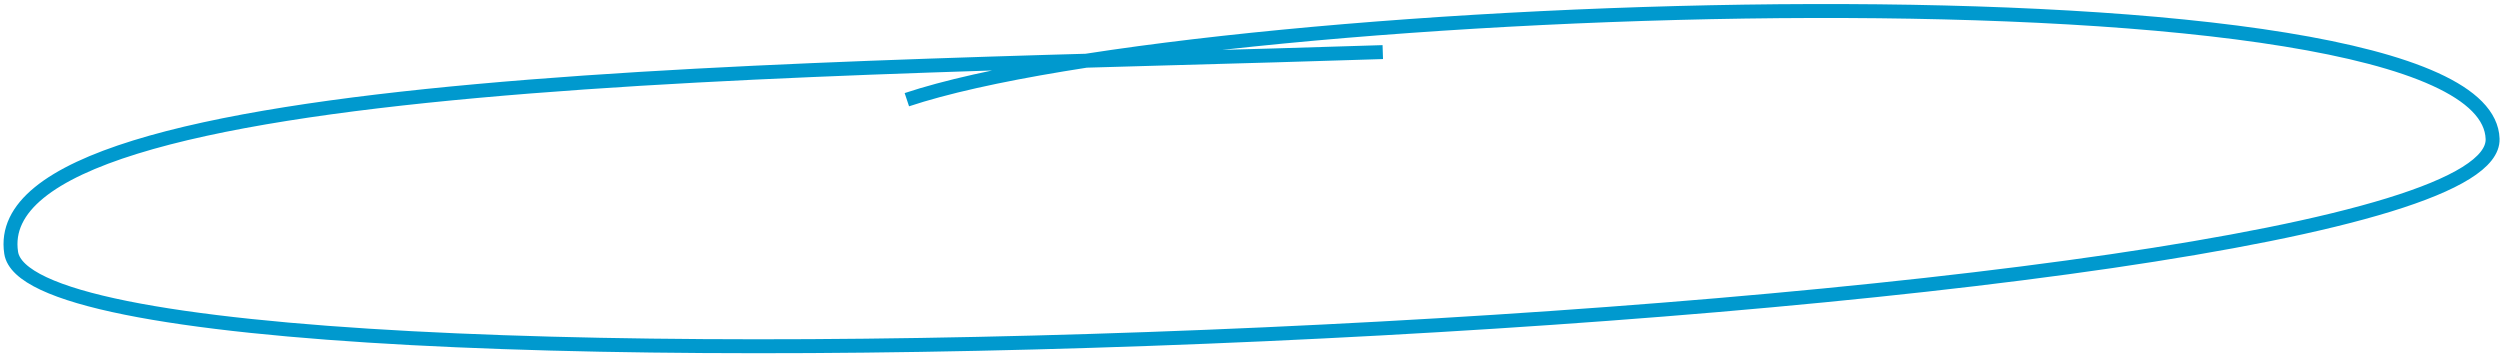 <?xml version="1.0" encoding="UTF-8"?> <svg xmlns="http://www.w3.org/2000/svg" width="538" height="77" viewBox="0 0 538 77" fill="none"><path d="M297.576 11.211C177.432 15.184 -3.566 15.168 2.402 54.394C8.37 93.619 537.74 70.119 536.409 29.883C535.079 -10.353 260.992 -0.434 195.155 21.454" stroke="#0099CE" stroke-width="3"></path></svg> 